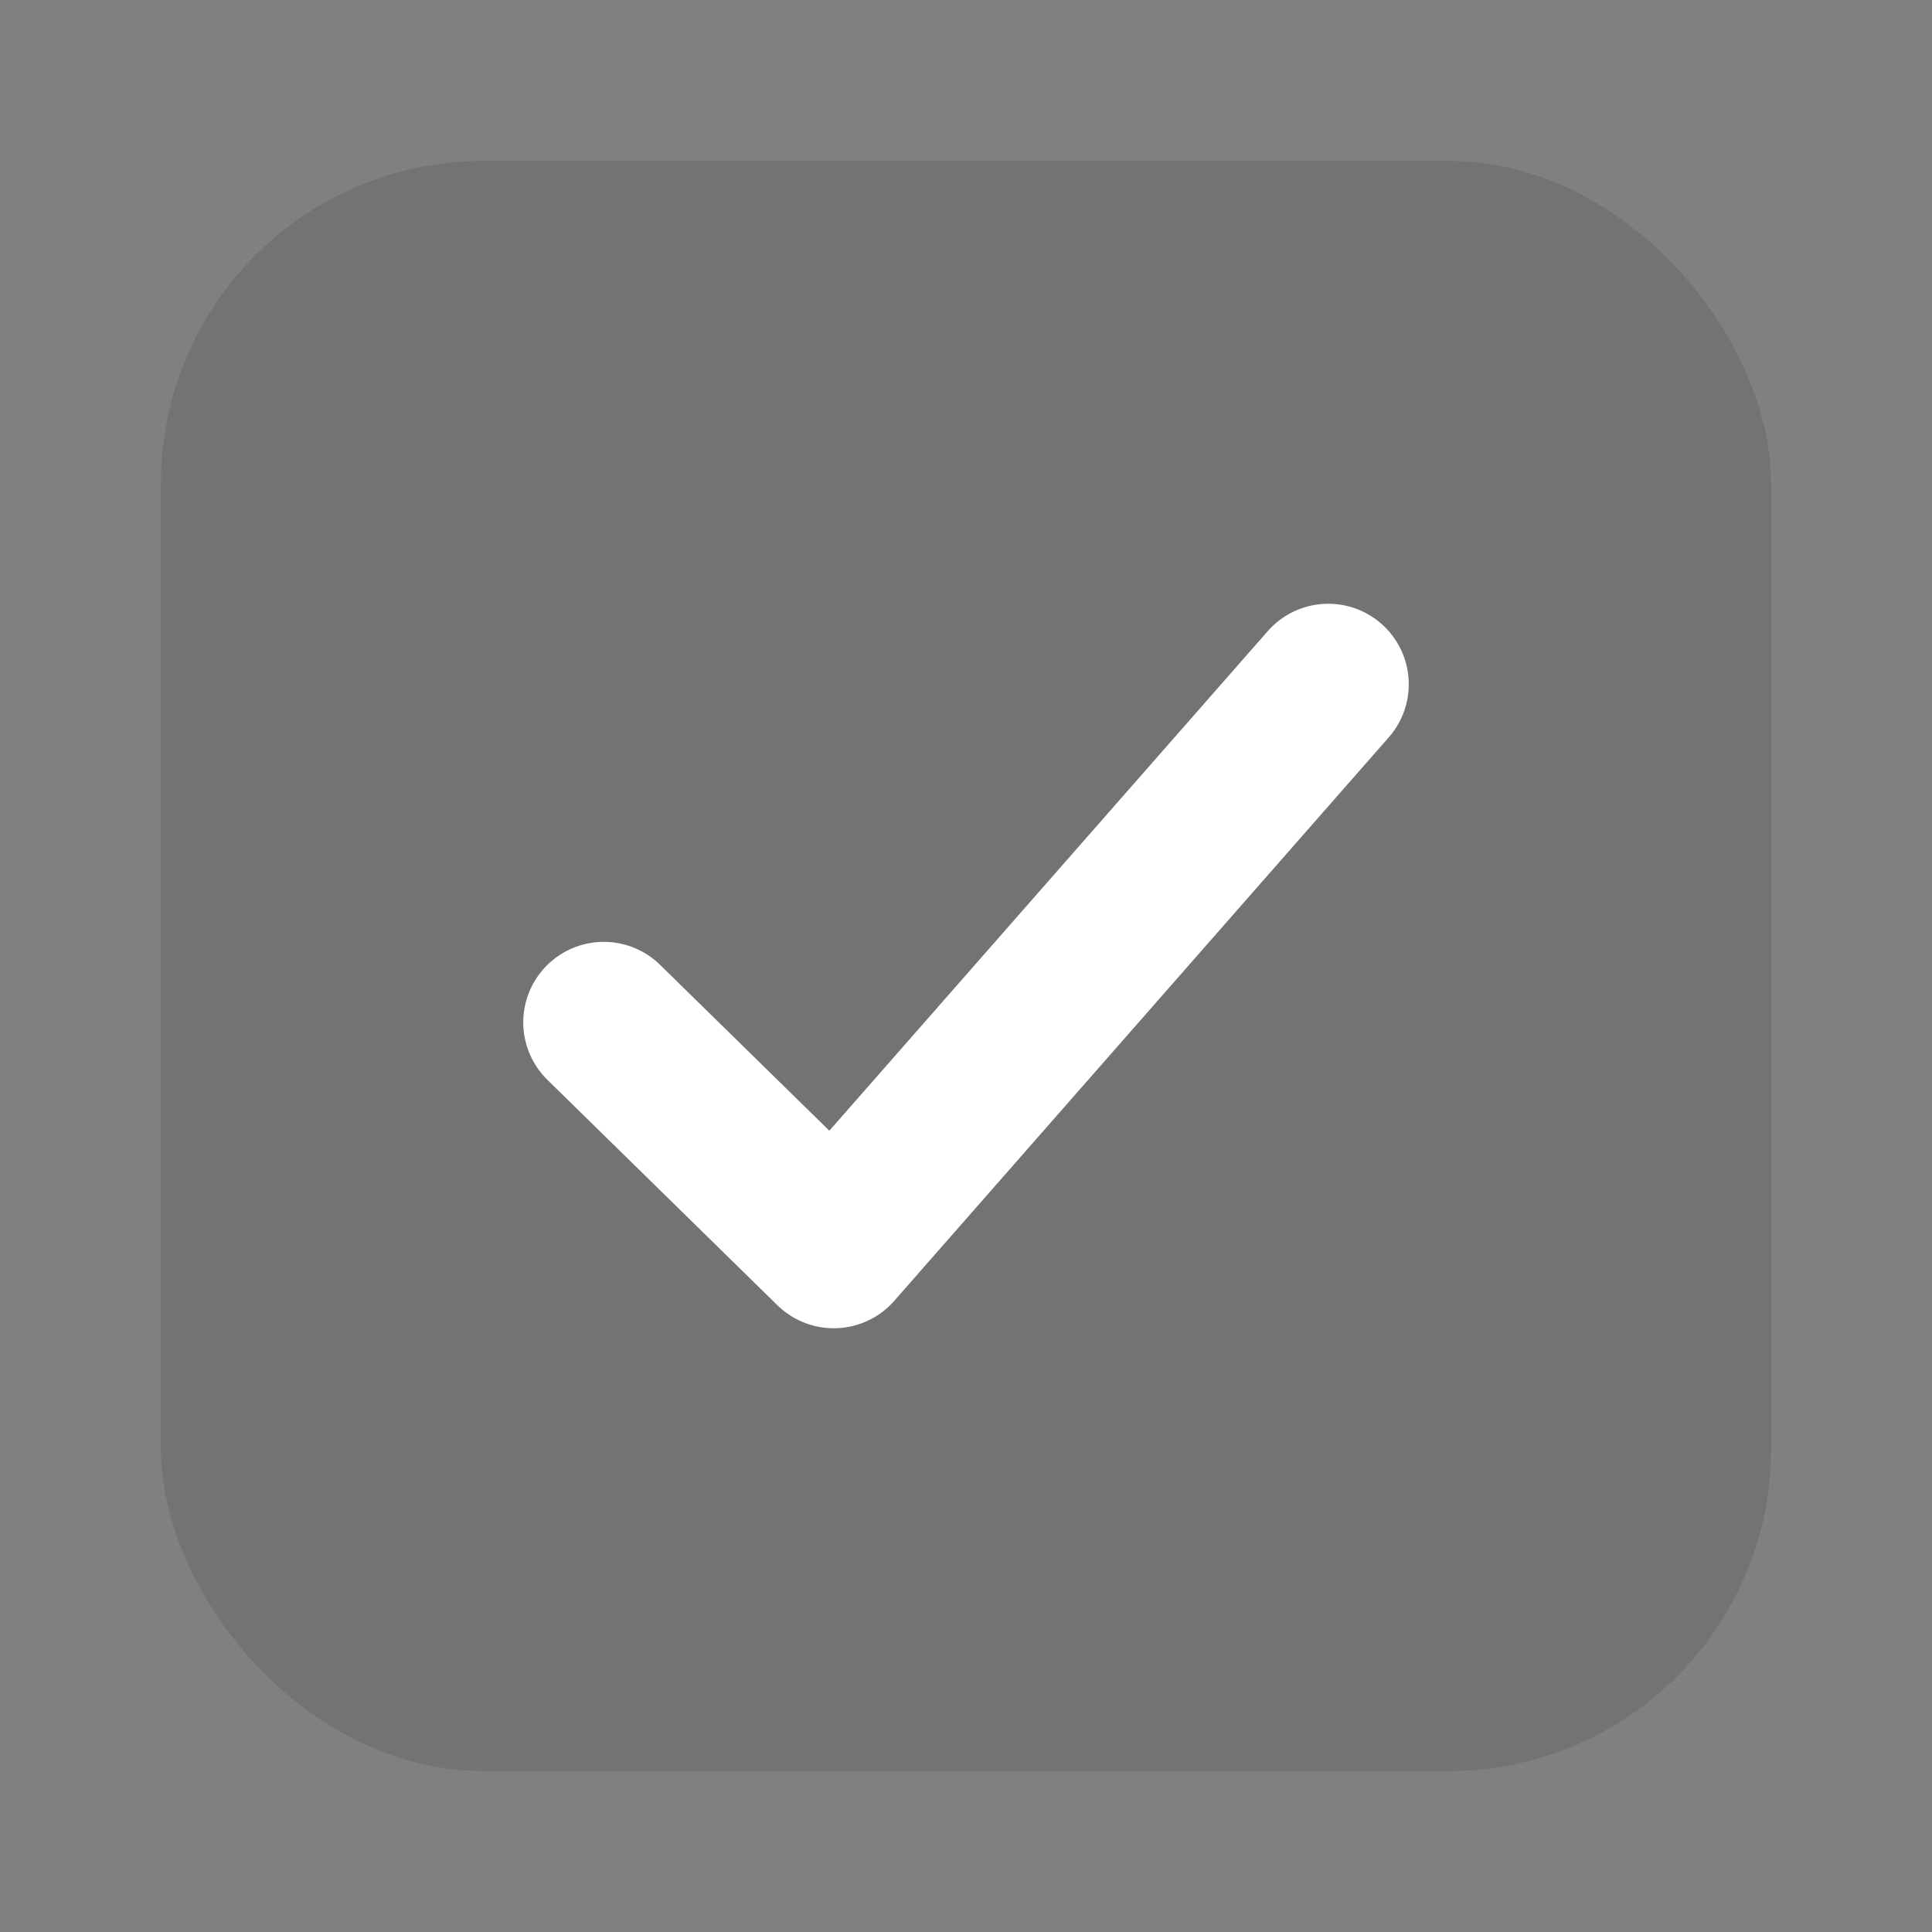 <svg width="24" height="24" viewBox="0 0 24 24" fill="none" xmlns="http://www.w3.org/2000/svg">
    <rect x="0" y="0" width="24" height="24" fill="#808080" stroke="none"/>
    <rect x="2" y="2" width="20" height="20" rx="4" fill="#3C3C43" class="target-bg" fill-opacity="0.18"/>
    <path d="M7.5 12.7L10.357 15.5L16.5 8.5" stroke="white" stroke-width="2" stroke-linecap="round" stroke-linejoin="round"/>
</svg>
